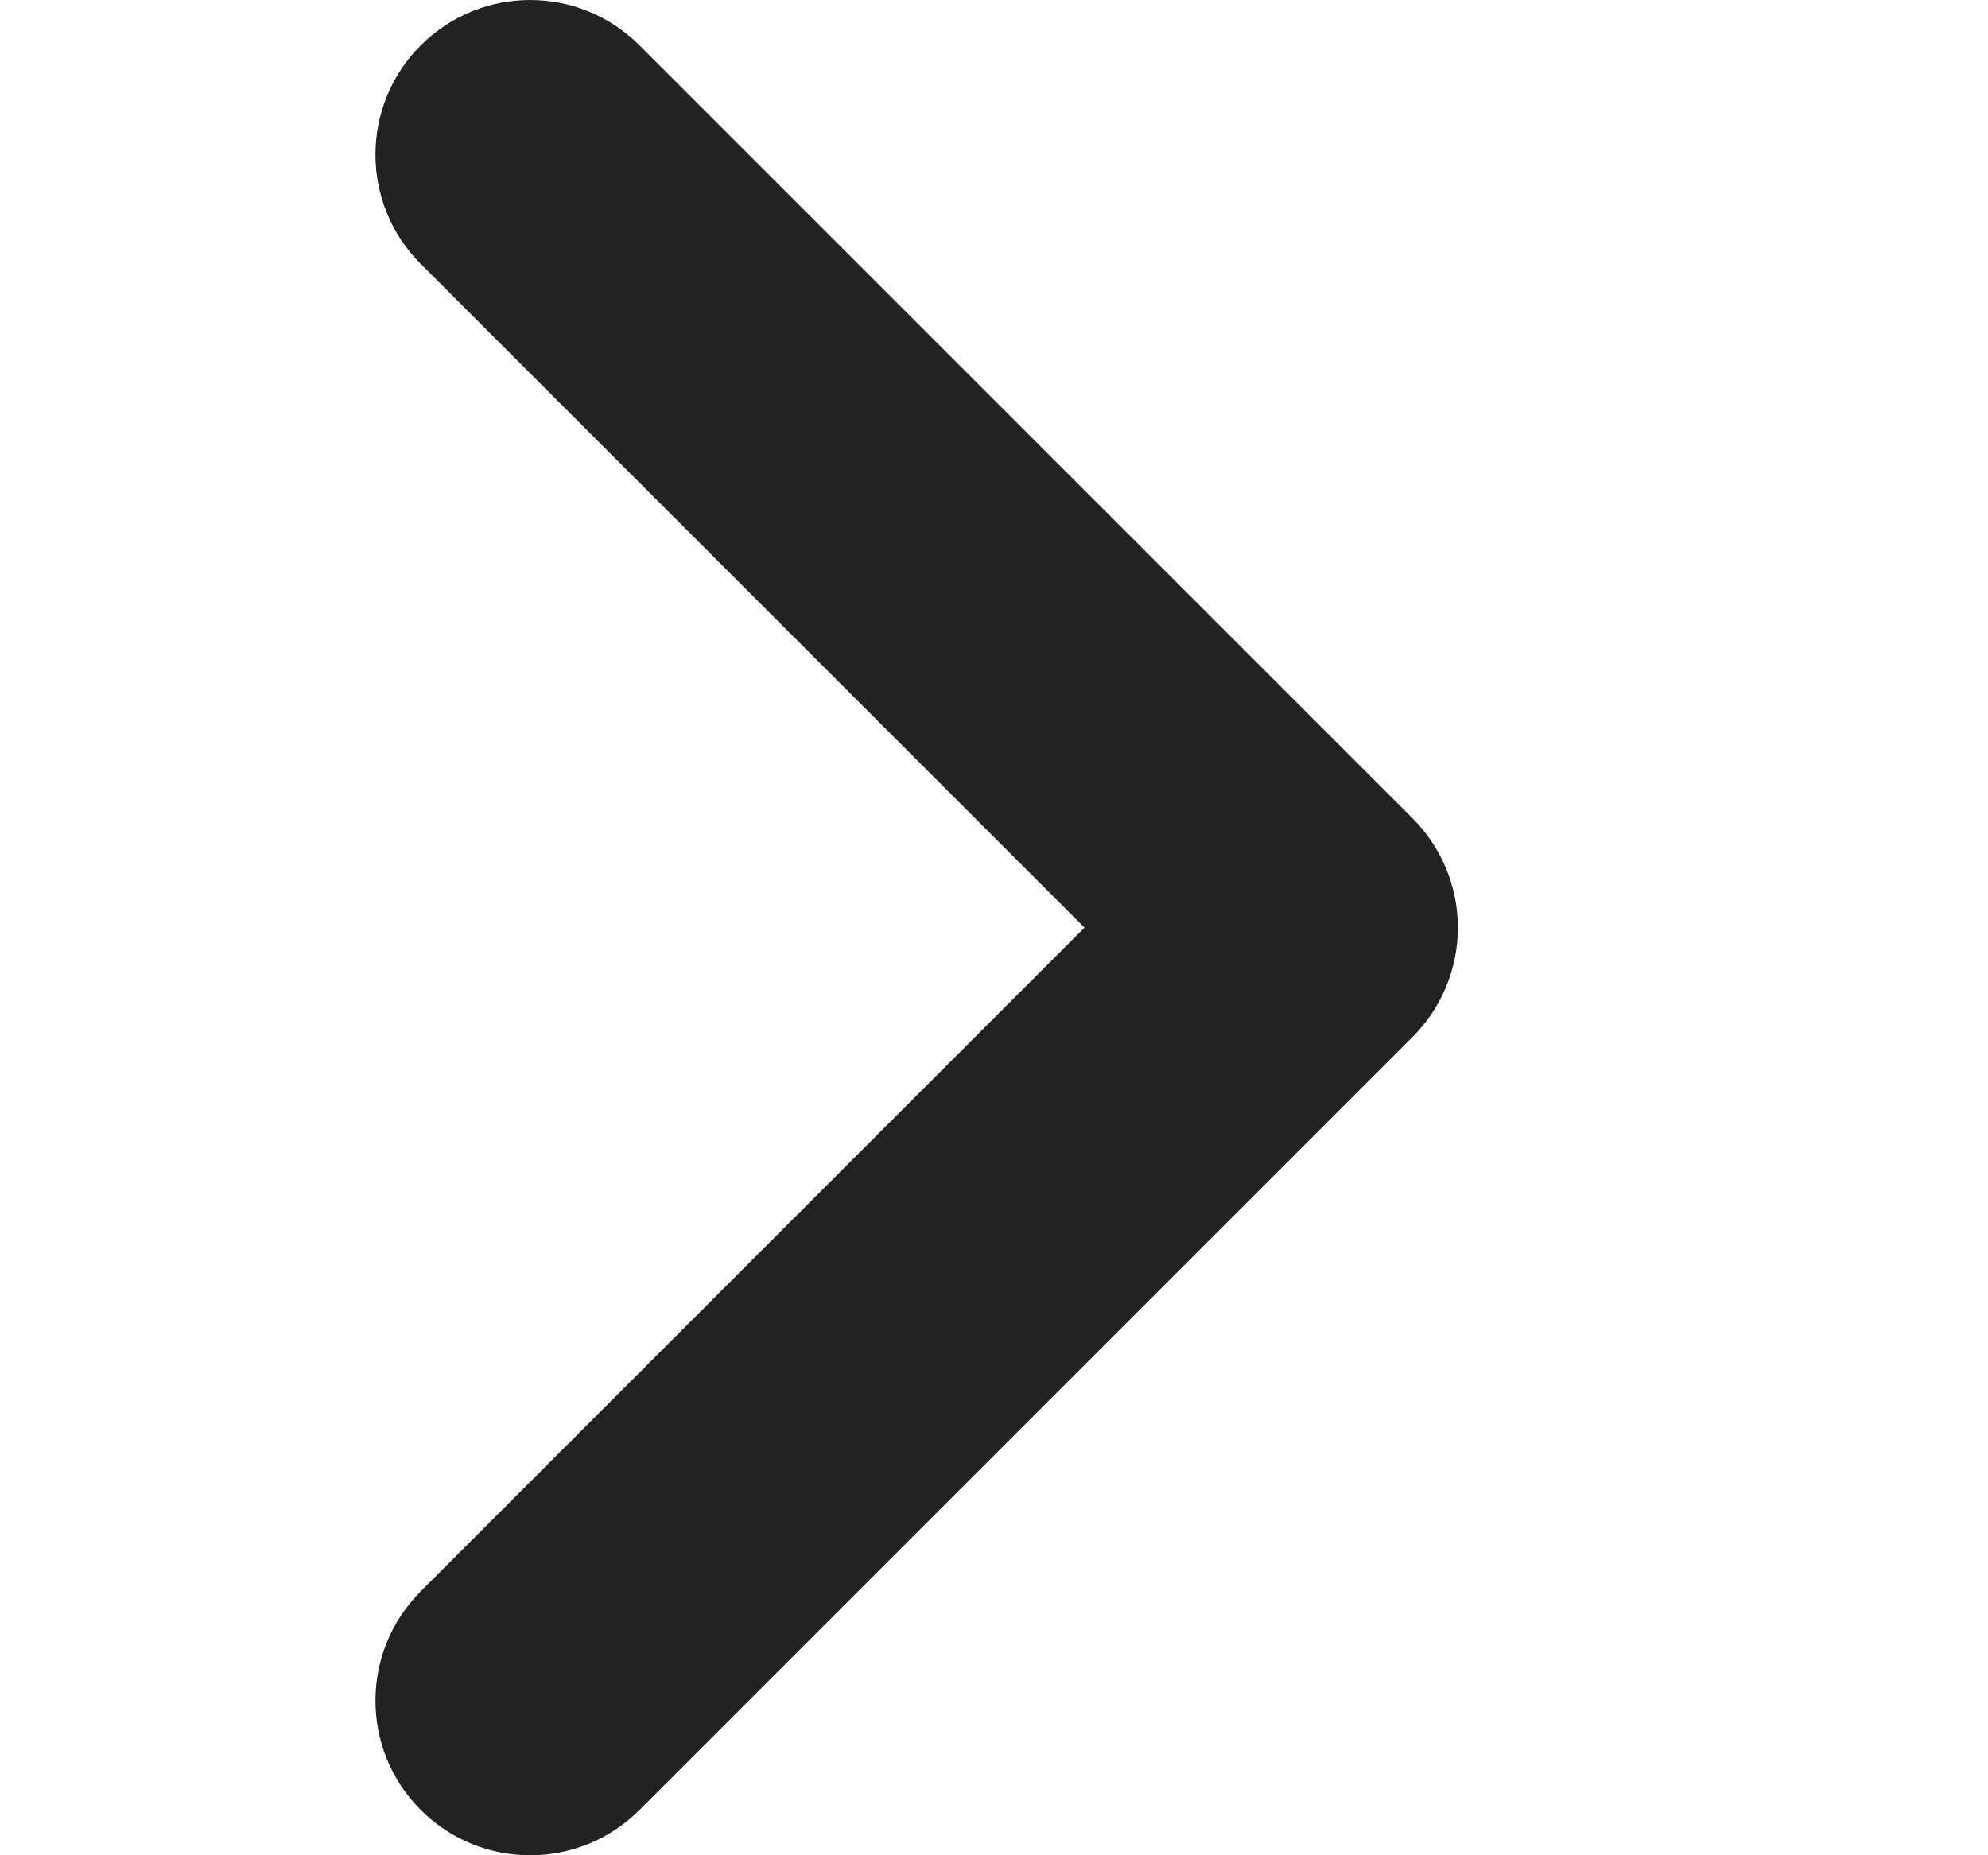 <svg width="15" height="14" viewBox="0 0 15 14" fill="none" xmlns="http://www.w3.org/2000/svg">
<path fill-rule="evenodd" clip-rule="evenodd" d="M3.175 0.342C3.631 -0.114 4.369 -0.114 4.825 0.342L10.658 6.175C10.877 6.394 11 6.691 11 7C11 7.309 10.877 7.606 10.658 7.825L4.825 13.658C4.369 14.114 3.631 14.114 3.175 13.658C2.719 13.203 2.719 12.464 3.175 12.008L8.183 7L3.175 1.992C2.719 1.536 2.719 0.797 3.175 0.342Z" fill="#222222"/>
</svg>
